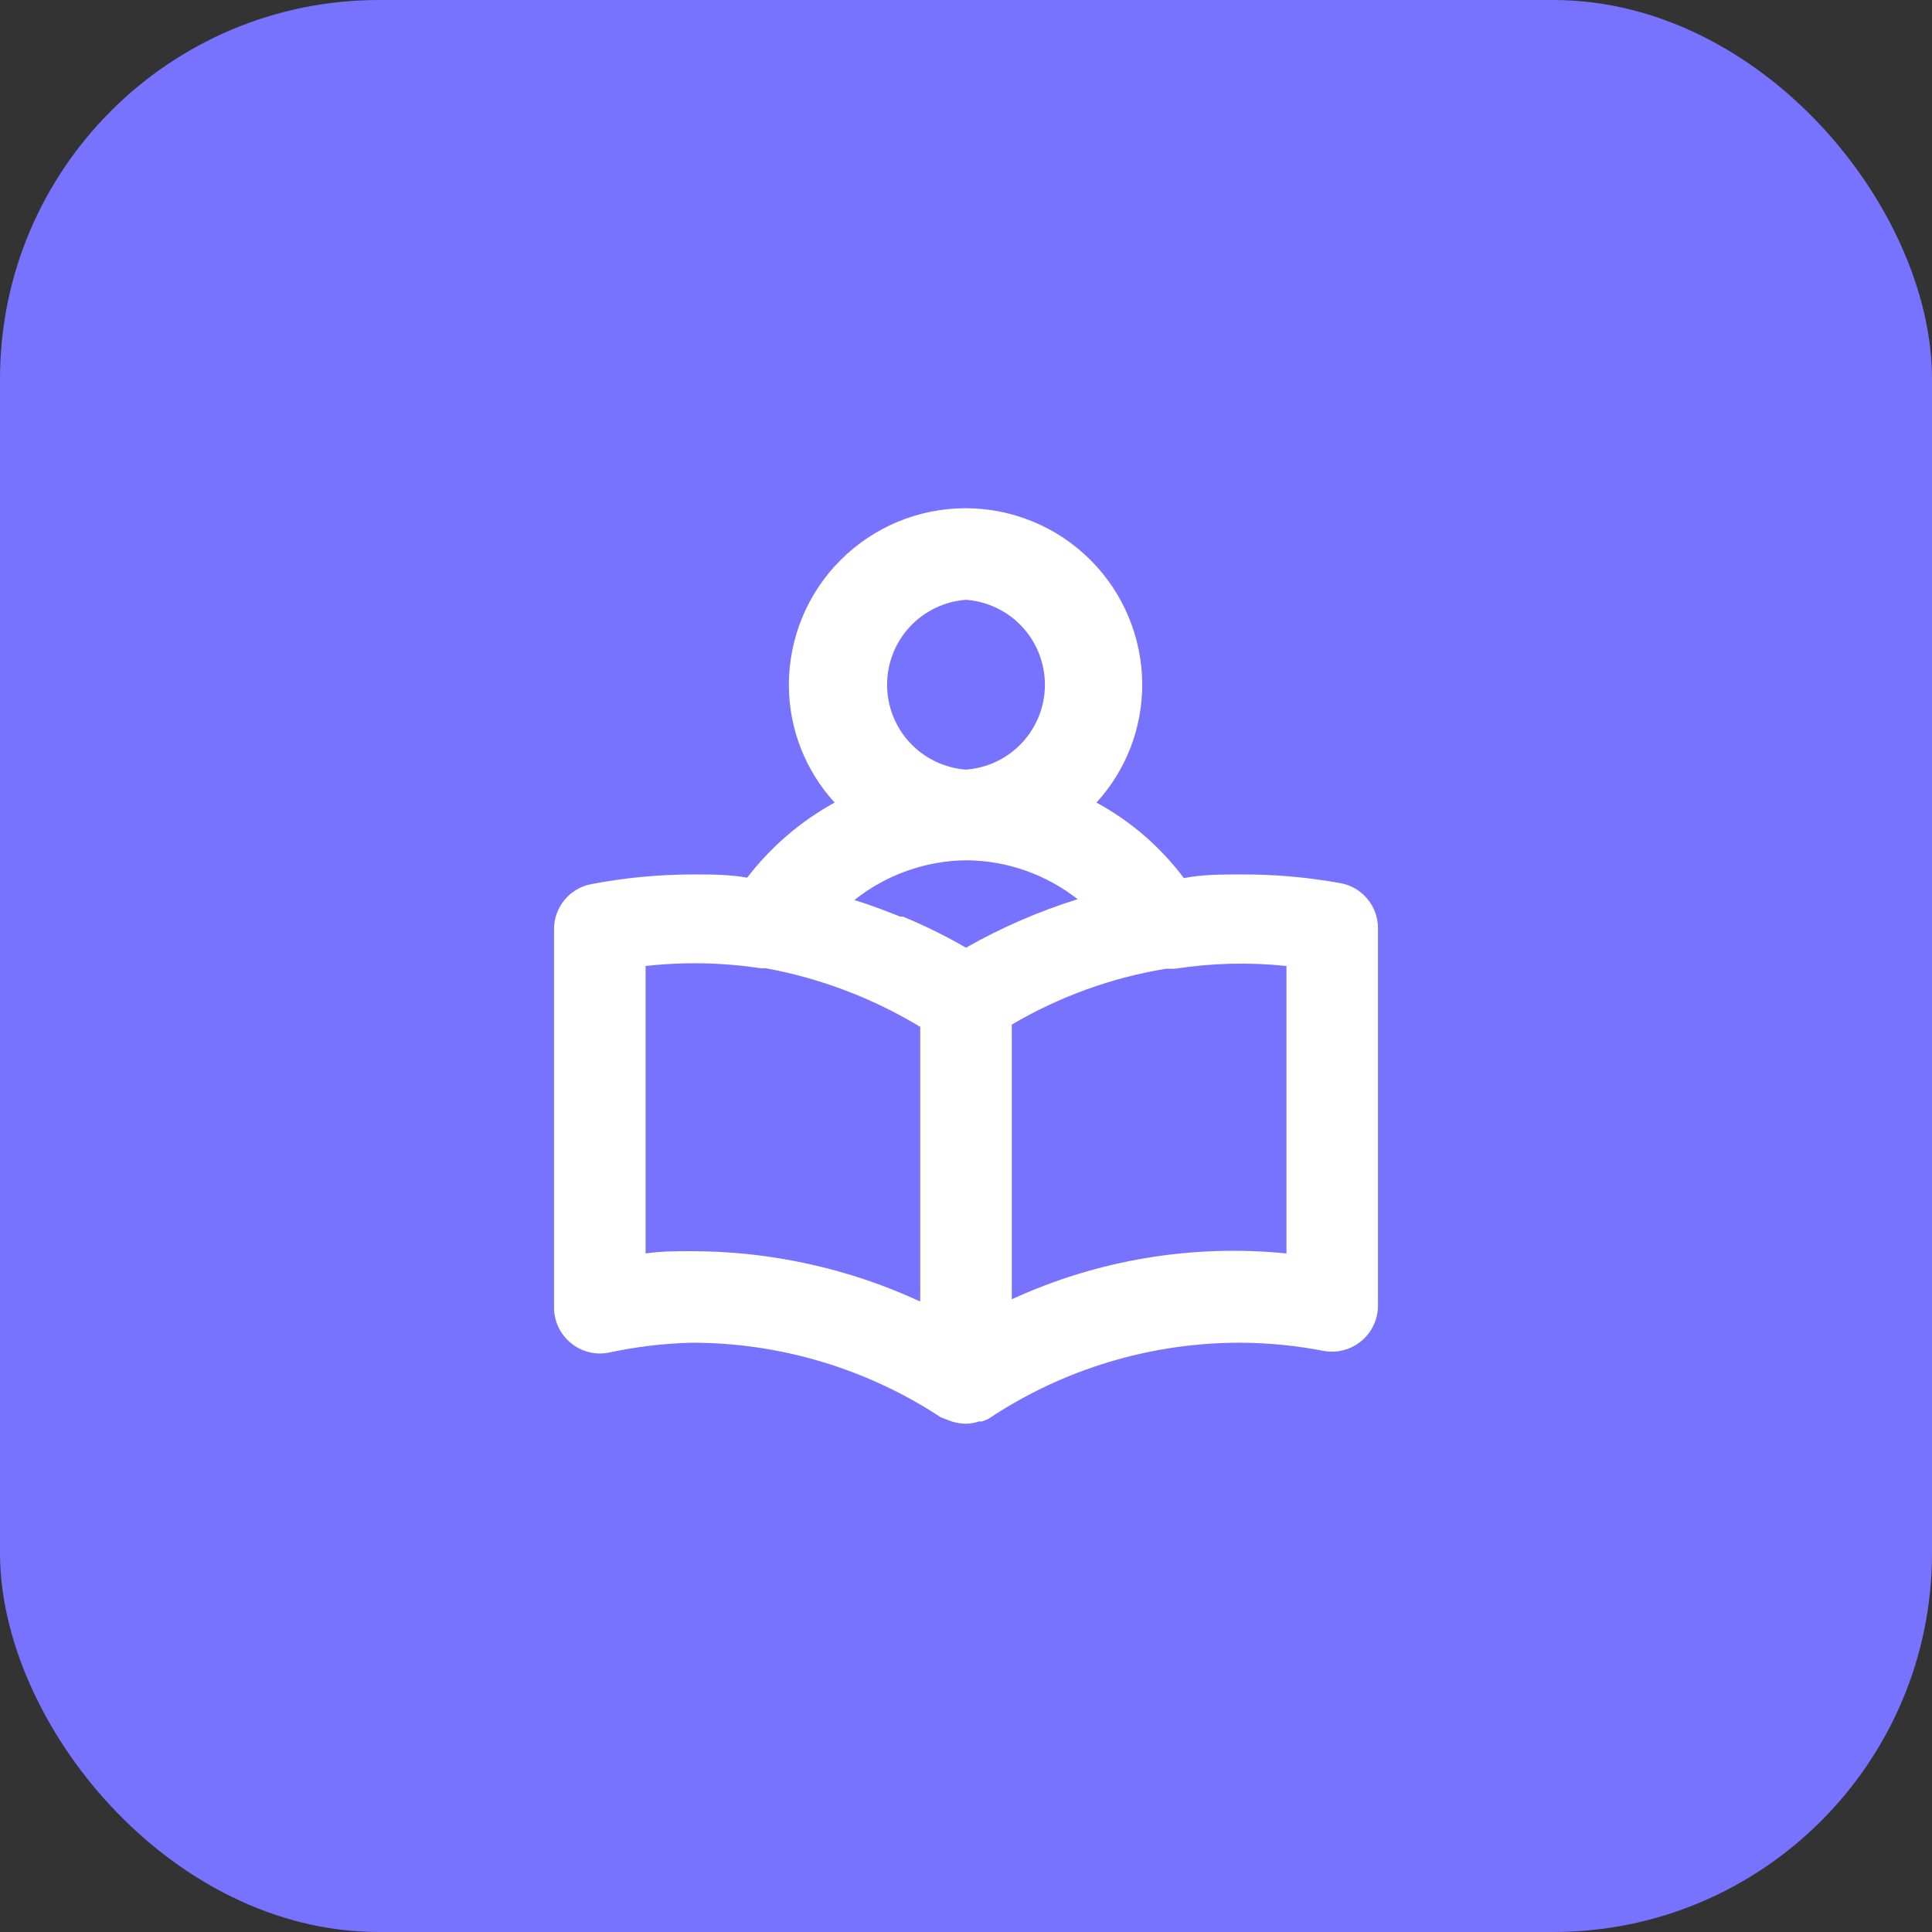 <?xml version="1.0" encoding="UTF-8"?> <svg xmlns="http://www.w3.org/2000/svg" width="51" height="51" viewBox="0 0 51 51" fill="none"><rect x="0" y="0" width="51" height="51" fill="#333333" stroke="none"/> <rect width="51" height="51" rx="10" fill="#7773FF"></rect> <path d="M35.384 23.313C34.515 23.155 33.633 23.079 32.75 23.083C32.243 23.083 31.747 23.083 31.252 23.18C30.635 22.357 29.848 21.677 28.944 21.186C29.72 20.338 30.151 19.23 30.152 18.081C30.152 16.844 29.661 15.657 28.786 14.783C27.911 13.908 26.725 13.416 25.488 13.416C24.251 13.416 23.065 13.908 22.19 14.783C21.315 15.657 20.824 16.844 20.824 18.081C20.825 19.23 21.256 20.338 22.032 21.186C21.134 21.679 20.348 22.354 19.724 23.168C19.253 23.083 18.758 23.083 18.25 23.083C17.366 23.087 16.484 23.172 15.616 23.337C15.335 23.388 15.08 23.538 14.899 23.759C14.717 23.981 14.62 24.259 14.625 24.545V34.514C14.625 34.691 14.664 34.867 14.739 35.028C14.814 35.188 14.924 35.331 15.06 35.444C15.196 35.559 15.355 35.642 15.526 35.688C15.697 35.734 15.876 35.741 16.051 35.71C16.774 35.553 17.51 35.464 18.25 35.444C20.591 35.442 22.881 36.127 24.836 37.414V37.414L24.993 37.474C25.153 37.544 25.326 37.581 25.5 37.583C25.616 37.582 25.73 37.561 25.838 37.523H25.923L26.08 37.462C28.054 36.142 30.376 35.44 32.75 35.444C33.488 35.448 34.225 35.521 34.949 35.662C35.124 35.693 35.303 35.685 35.474 35.639C35.646 35.593 35.805 35.51 35.94 35.396C36.077 35.282 36.186 35.14 36.261 34.979C36.337 34.819 36.375 34.643 36.375 34.466V24.497C36.374 24.215 36.275 23.942 36.093 23.726C35.913 23.51 35.662 23.363 35.384 23.313V23.313ZM25.5 15.833C26.066 15.875 26.596 16.129 26.982 16.545C27.368 16.96 27.583 17.507 27.583 18.075C27.583 18.642 27.368 19.189 26.982 19.605C26.596 20.02 26.066 20.274 25.5 20.316V20.316C24.934 20.274 24.405 20.02 24.018 19.605C23.632 19.189 23.417 18.642 23.417 18.075C23.417 17.507 23.632 16.96 24.018 16.545C24.405 16.129 24.934 15.875 25.5 15.833V15.833ZM24.292 34.357C22.398 33.481 20.337 33.028 18.25 33.028C17.851 33.028 17.453 33.028 17.042 33.088V25.5C18.055 25.387 19.079 25.407 20.087 25.56H20.22C21.66 25.825 23.039 26.349 24.292 27.107V34.357ZM25.5 25.017C24.963 24.706 24.406 24.432 23.833 24.195H23.76C23.361 24.038 22.963 23.881 22.552 23.76C23.391 23.092 24.428 22.722 25.5 22.709V22.709C26.57 22.715 27.606 23.077 28.448 23.736C27.423 24.056 26.434 24.485 25.5 25.017V25.017ZM33.959 33.088C31.477 32.839 28.975 33.256 26.709 34.297V27.047C27.963 26.308 29.344 25.808 30.781 25.572H31.022C31.994 25.421 32.981 25.397 33.959 25.5V33.088Z" fill="white"></path> </svg> 